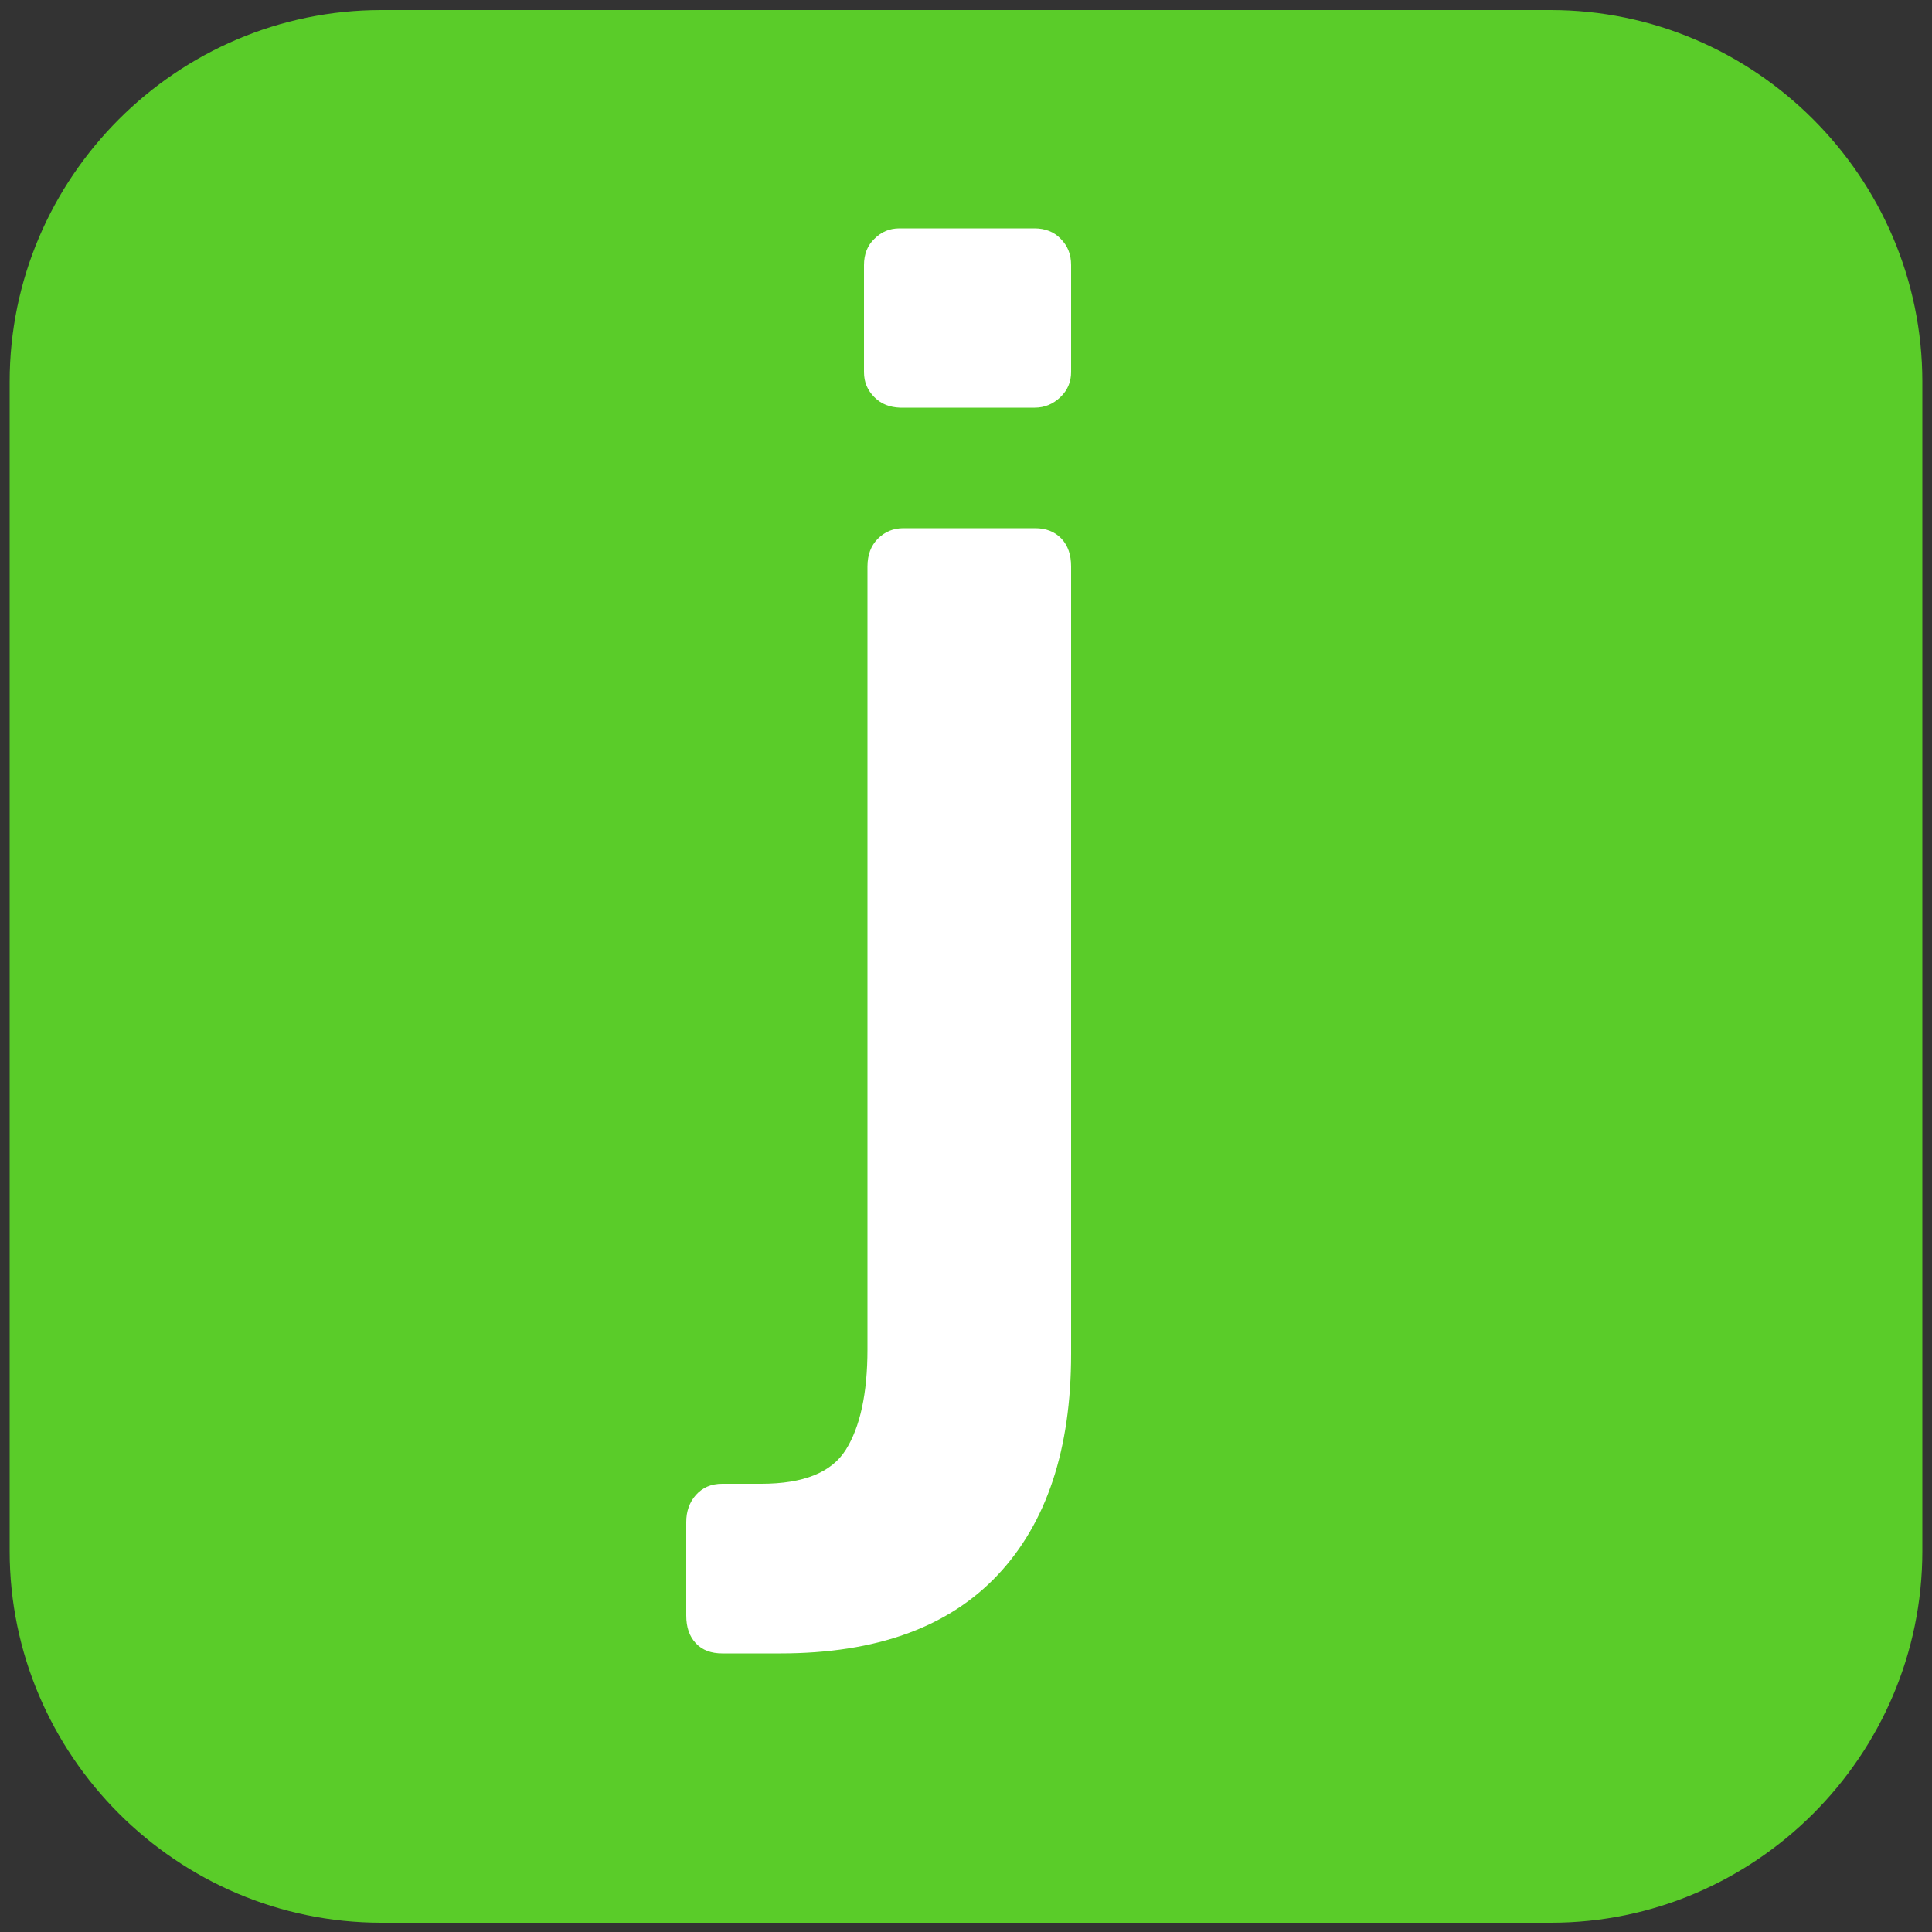 <?xml version="1.0" encoding="utf-8"?>
<!-- Generator: Adobe Illustrator 27.6.1, SVG Export Plug-In . SVG Version: 6.00 Build 0)  -->
<svg version="1.1" id="Layer_1" xmlns="http://www.w3.org/2000/svg" xmlns:xlink="http://www.w3.org/1999/xlink" x="0px" y="0px"
	 viewBox="0 0 500 500" style="enable-background:new 0 0 500 500;" xml:space="preserve">
<rect x="0" y="0" width="500" height="500" fill="#333333" stroke="none"/>
<style type="text/css">
	.st0{fill:#5ACC29;}
	.st1{fill:#FFFFFF;}
</style>
<path class="st0" d="M401.4,497.6H98.7c-52.9,0-96.2-43.3-96.2-96.2V98.8c0-52.9,43.3-96.2,96.2-96.2h302.6
	c52.9,0,96.2,43.3,96.2,96.2v302.6C497.5,454.4,454.2,497.6,401.4,497.6z"/>
<g>
	<path class="st1" d="M180.1,425.3c-1.7-1.8-2.5-4.2-2.5-7.2v-24.2c0-2.7,0.8-5.1,2.5-7s3.9-2.9,6.8-2.9H197
		c10.9,0,18.2-2.9,21.9-8.8s5.6-14.6,5.6-26V146.6c0-3,0.9-5.4,2.7-7.2s4-2.7,6.6-2.7h34.1c2.8,0,5.1,0.9,6.8,2.7
		c1.7,1.8,2.5,4.2,2.5,7.2v203.8c0,24.6-6.3,43.7-19,57.2c-12.7,13.5-31.4,20.3-56.2,20.3h-15.1
		C184.1,427.9,181.8,427.1,180.1,425.3z"/>
	<path class="st1" d="M226.3,102.8c-1.8-1.8-2.7-3.9-2.7-6.5V68.6c0-2.8,0.9-5.1,2.7-6.8c1.8-1.8,3.9-2.7,6.5-2.7h34.9
		c2.8,0,5.1,0.9,6.8,2.7c1.8,1.8,2.7,4,2.7,6.8v27.7c0,2.5-0.9,4.7-2.8,6.5s-4.1,2.7-6.6,2.7h-34.9
		C230.3,105.4,228.1,104.6,226.3,102.8z"/>
</g>
</svg>
